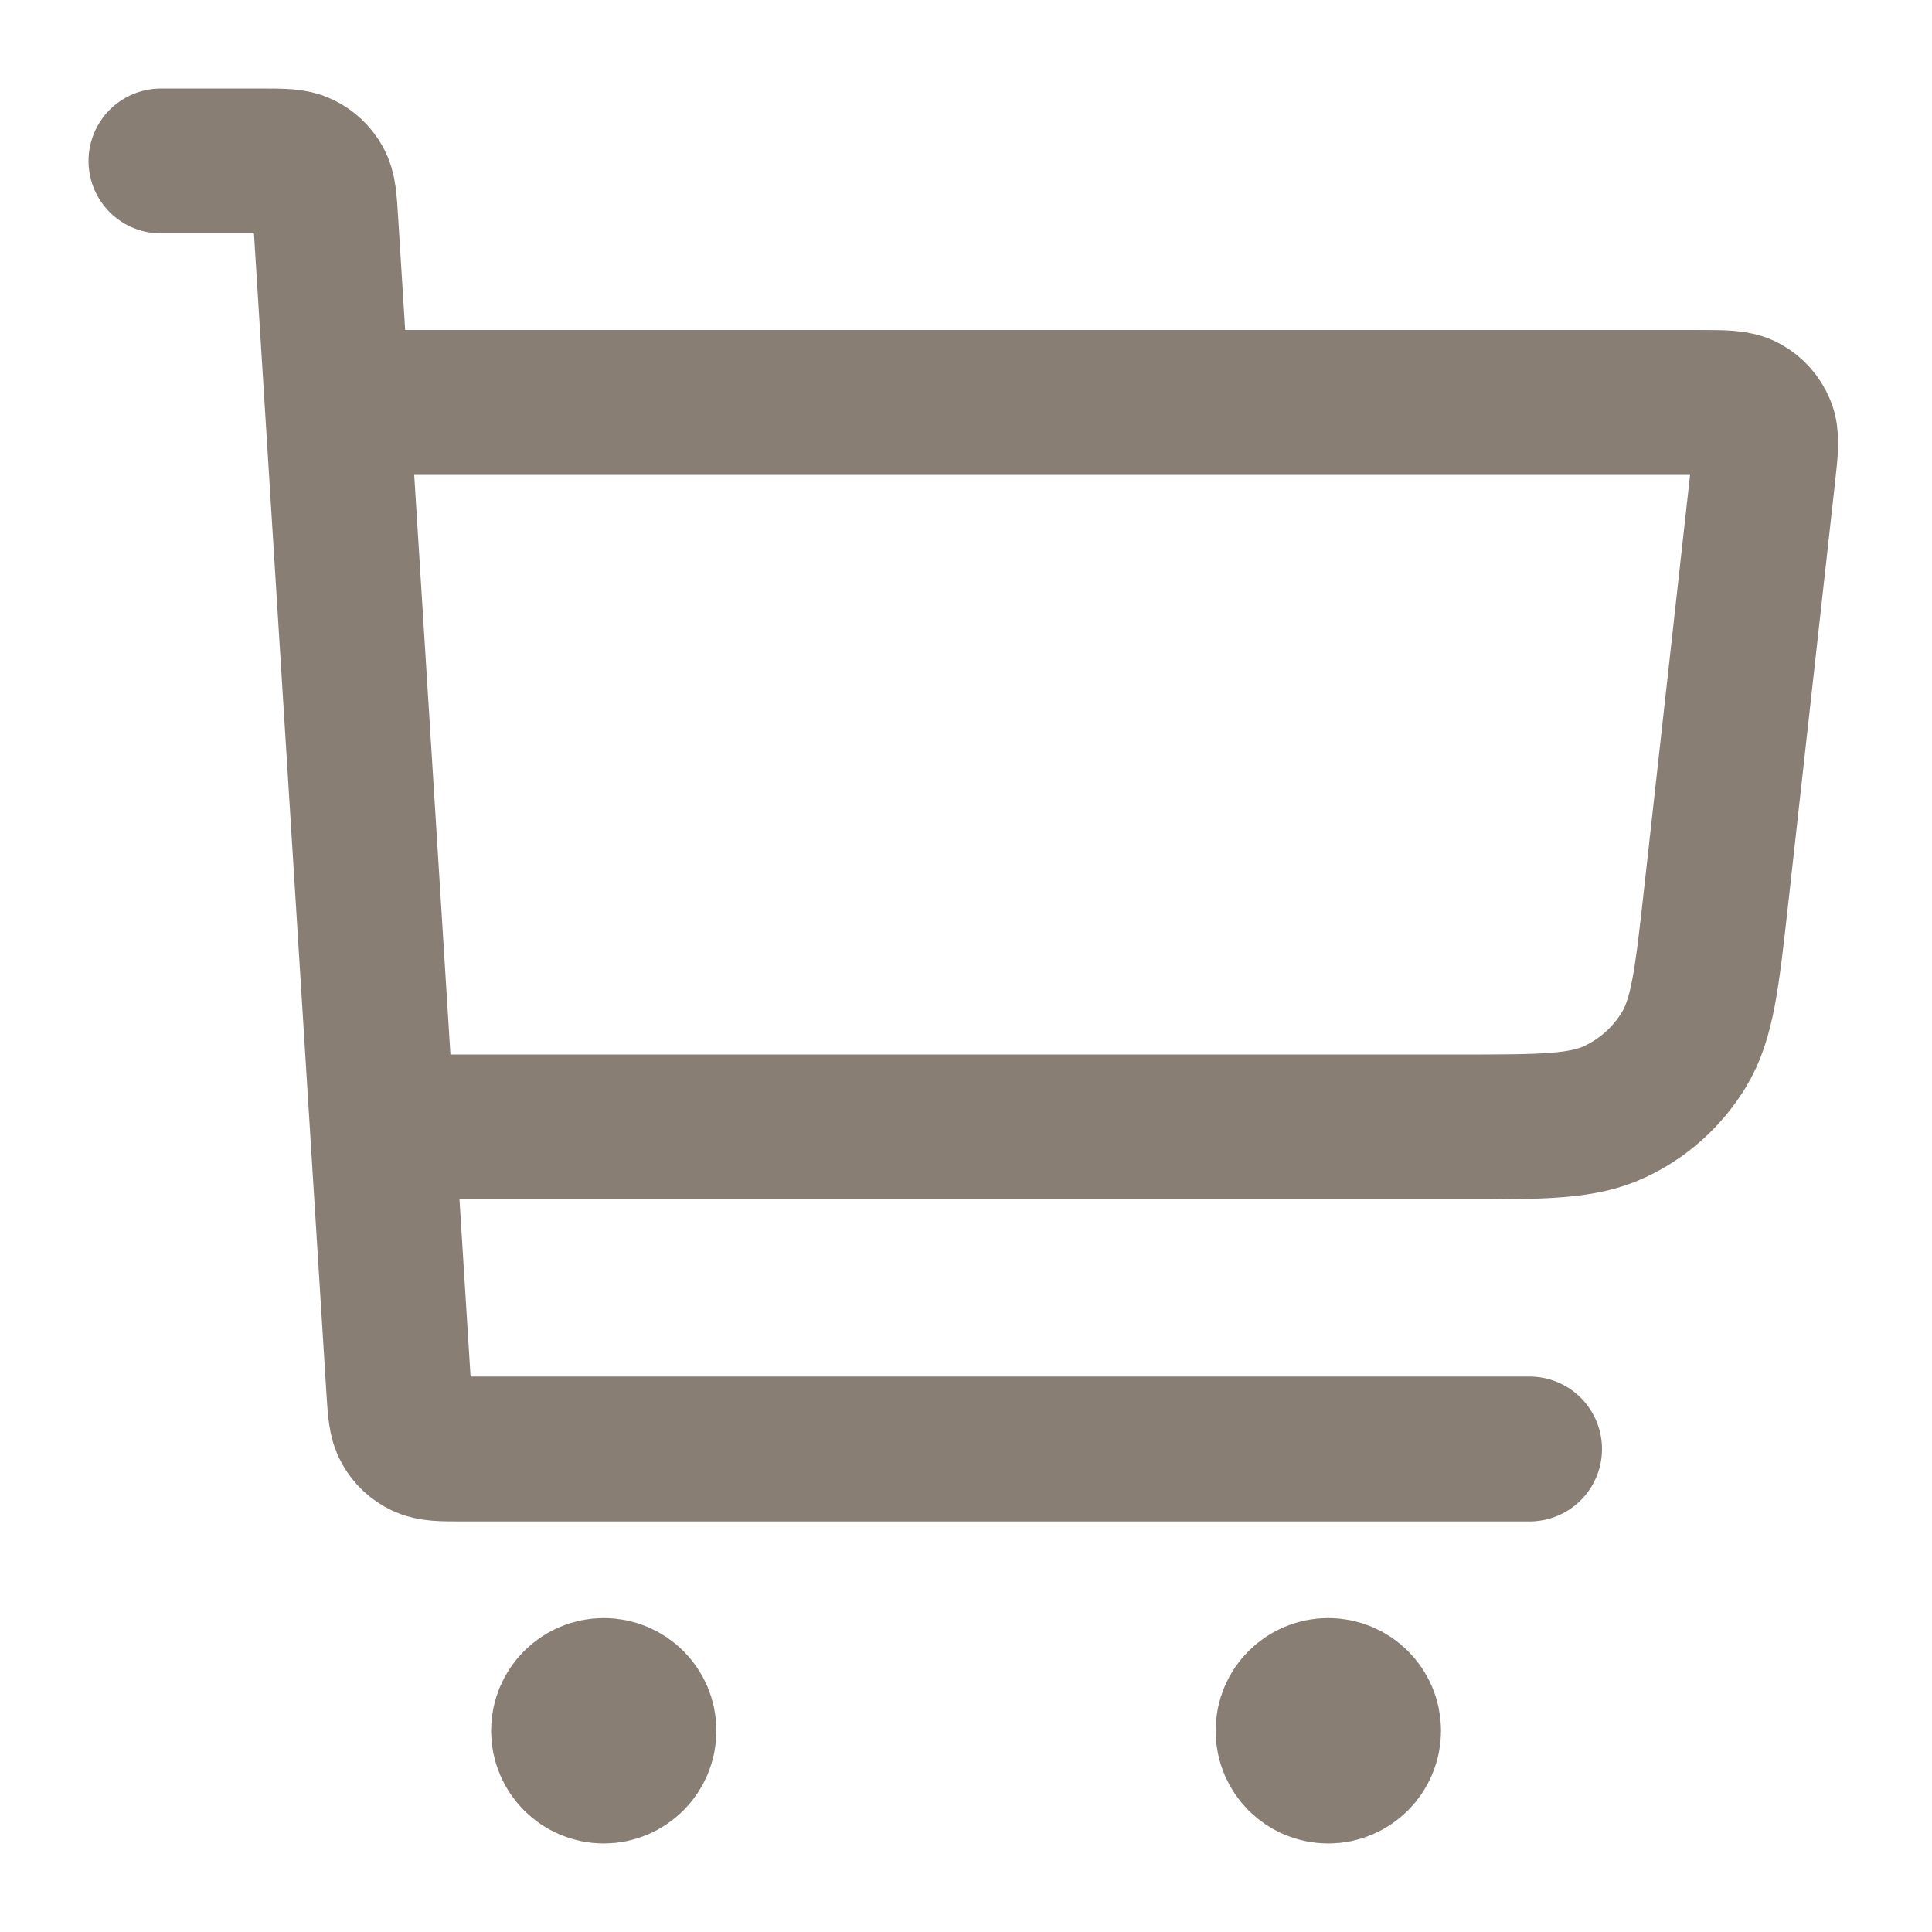 <svg width="16" height="16" viewBox="0 0 16 16" fill="none" xmlns="http://www.w3.org/2000/svg">
<path d="M3.334 9.333H12.091C12.766 9.333 13.104 9.333 13.372 9.207C13.609 9.097 13.808 8.918 13.944 8.695C14.099 8.442 14.136 8.107 14.211 7.436L14.601 3.926C14.624 3.721 14.635 3.618 14.602 3.539C14.573 3.469 14.522 3.411 14.456 3.375C14.38 3.333 14.277 3.333 14.071 3.333H3M1.333 1.333H2.166C2.342 1.333 2.43 1.333 2.499 1.367C2.56 1.396 2.611 1.444 2.644 1.503C2.682 1.569 2.687 1.657 2.698 1.833L3.302 11.5C3.313 11.676 3.319 11.764 3.357 11.831C3.39 11.89 3.44 11.937 3.501 11.966C3.57 12 3.658 12 3.835 12H12.667M5 14.333H5.007M11 14.333H11.007M5.333 14.333C5.333 14.517 5.184 14.667 5 14.667C4.816 14.667 4.667 14.517 4.667 14.333C4.667 14.149 4.816 14 5 14C5.184 14 5.333 14.149 5.333 14.333ZM11.334 14.333C11.334 14.517 11.184 14.667 11 14.667C10.816 14.667 10.667 14.517 10.667 14.333C10.667 14.149 10.816 14 11 14C11.184 14 11.334 14.149 11.334 14.333Z" stroke="#887E73" stroke-width="1.2" stroke-linecap="round" stroke-linejoin="round"/>
</svg>
